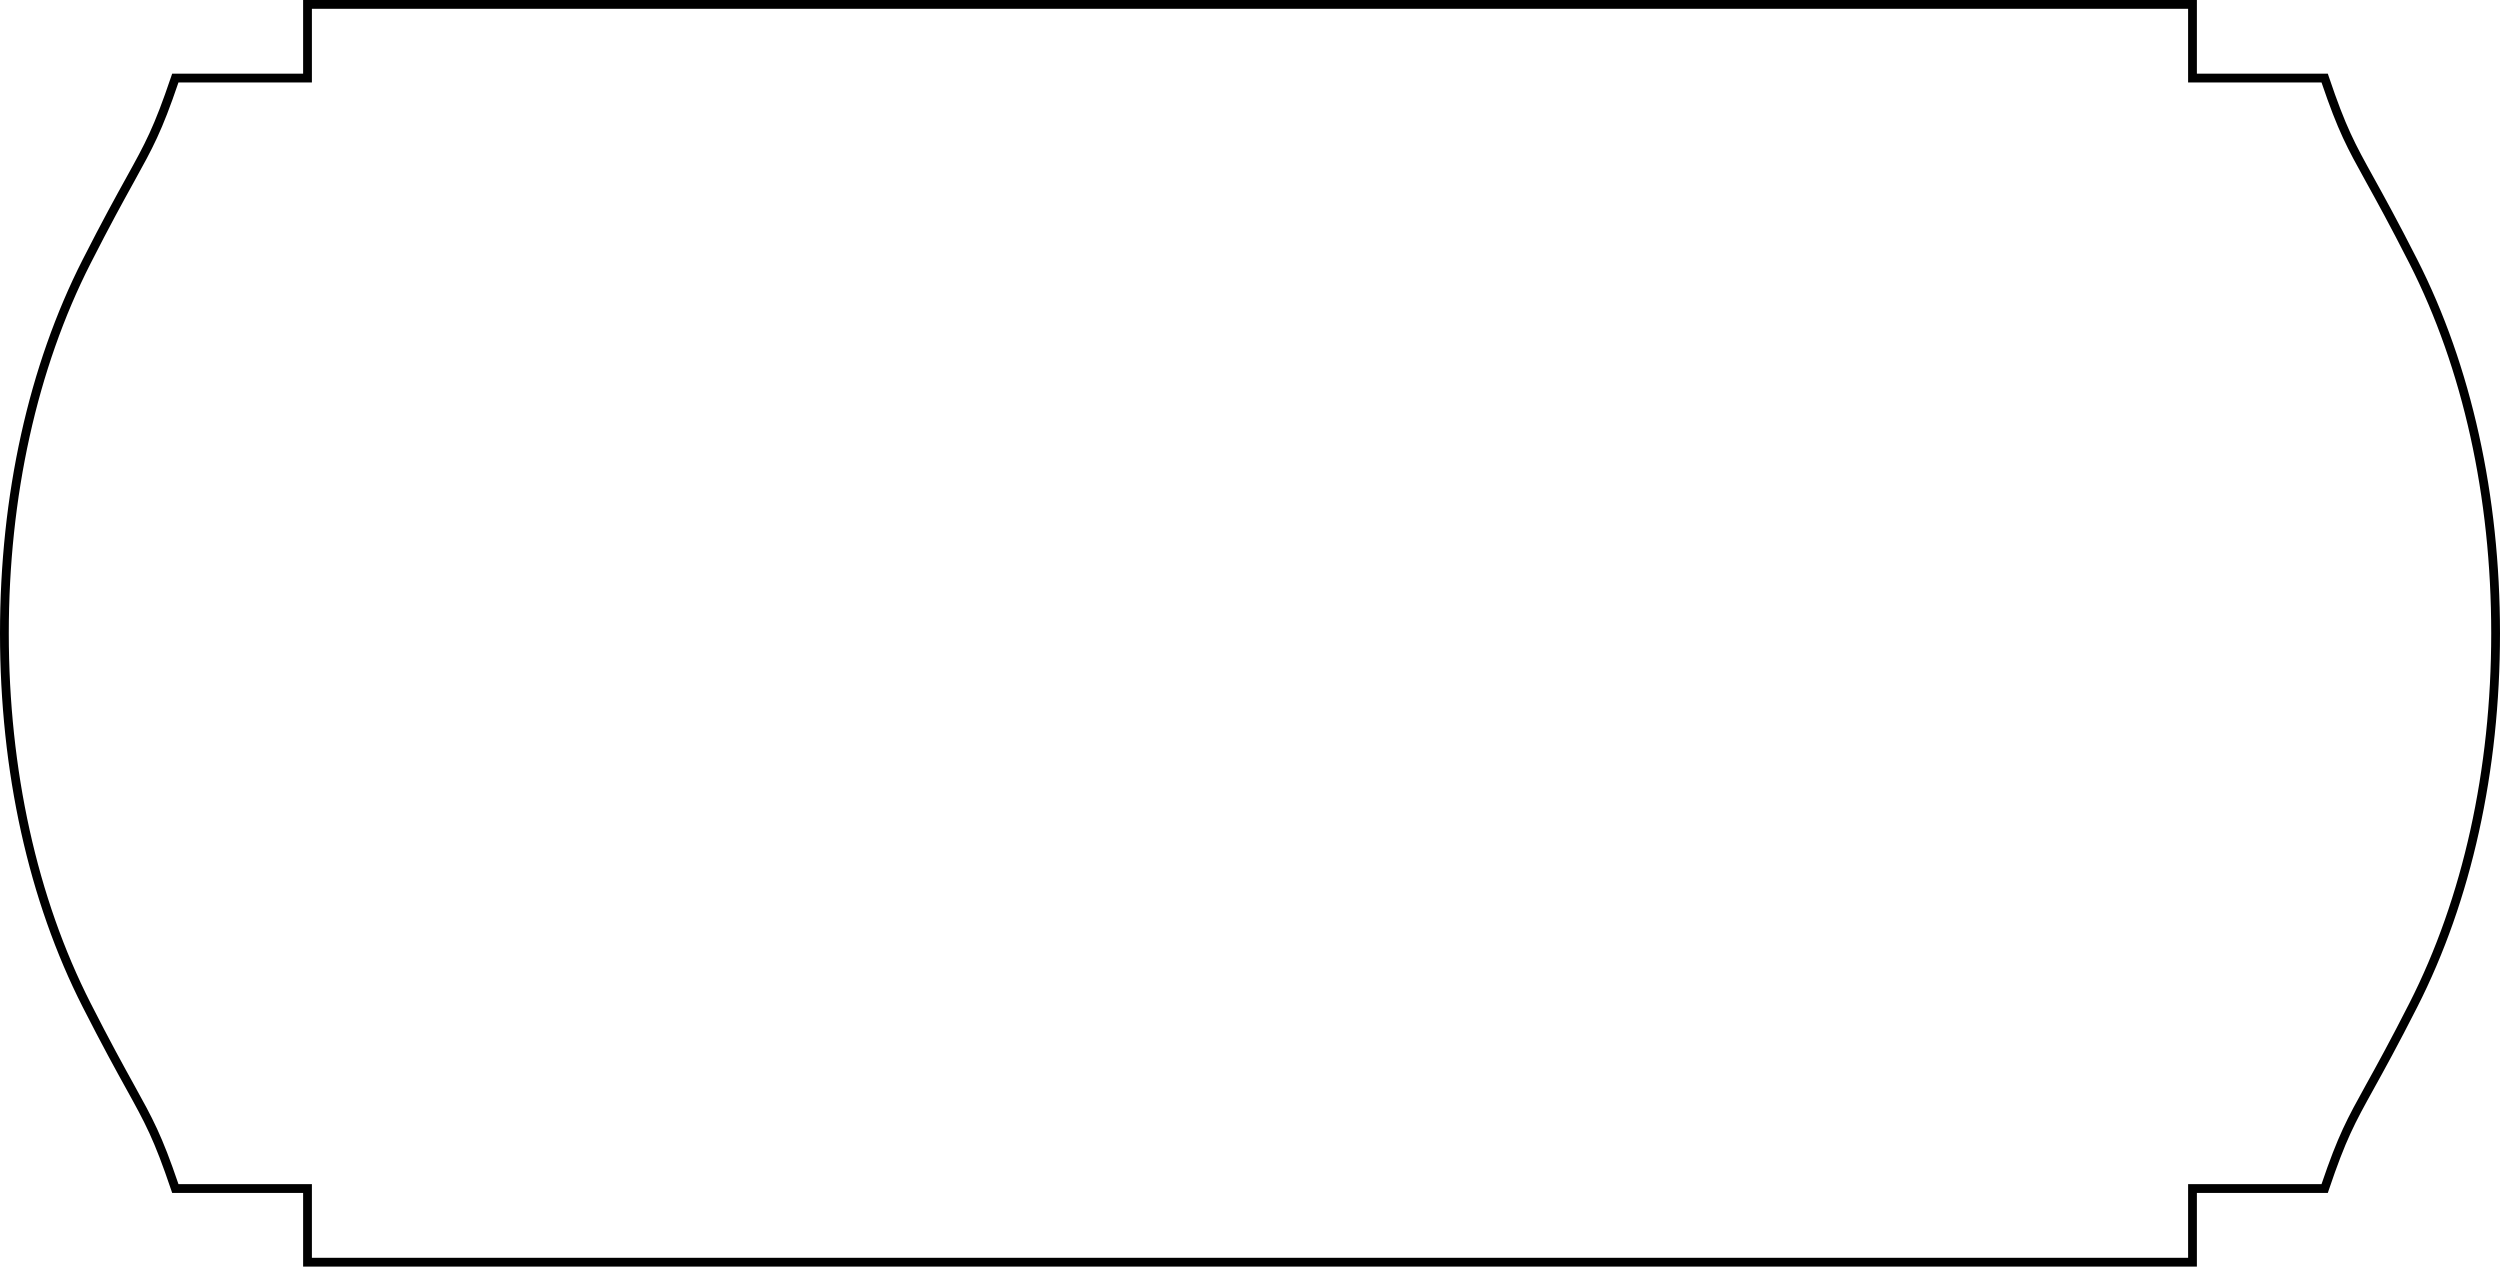 <?xml version="1.0" encoding="utf-8"?>
<!-- Generator: Adobe Illustrator 17.0.0, SVG Export Plug-In . SVG Version: 6.00 Build 0)  -->
<!DOCTYPE svg PUBLIC "-//W3C//DTD SVG 1.1//EN" "http://www.w3.org/Graphics/SVG/1.1/DTD/svg11.dtd">
<svg version="1.1" id="Layer_1" xmlns="http://www.w3.org/2000/svg" xmlns:xlink="http://www.w3.org/1999/xlink" x="0px" y="0px"
	 width="284.465px" height="144.123px" viewBox="0 0 284.465 144.123" enable-background="new 0 0 284.465 144.123"
	 xml:space="preserve">
<g>
	<path d="M249.975,144.123H34.49v-8.386h-14.9l-0.115-0.34c-1.953-5.79-2.938-7.571-5.097-11.475
		c-1.213-2.192-2.722-4.921-4.962-9.327C3.256,102.479,0,87.77,0,72.059c0-15.708,3.256-30.416,9.415-42.534
		c2.24-4.405,3.749-7.133,4.961-9.325c2.16-3.903,3.145-5.685,5.098-11.477l0.115-0.34H34.49V0h215.485v8.384h14.899l0.114,0.34
		c1.953,5.789,2.938,7.57,5.097,11.473c1.213,2.192,2.723,4.92,4.963,9.328c6.161,12.116,9.417,26.824,9.417,42.534
		c0,15.709-3.256,30.418-9.417,42.537c-2.241,4.409-3.751,7.139-4.964,9.331c-2.158,3.902-3.143,5.683-5.096,11.471l-0.114,0.34
		h-14.899V144.123z M35.49,143.123h213.485v-8.386h15.182c1.905-5.604,2.907-7.416,5.053-11.295c1.21-2.186,2.714-4.906,4.948-9.3
		c6.089-11.979,9.308-26.53,9.308-42.083s-3.219-30.104-9.308-42.081c-2.233-4.392-3.738-7.112-4.947-9.297
		c-2.146-3.879-3.148-5.691-5.054-11.297h-15.182V1H35.49v8.384H20.306c-1.905,5.608-2.908,7.421-5.055,11.301
		c-1.208,2.185-2.713,4.904-4.945,9.293C4.218,41.957,1,56.508,1,72.059c0,15.553,3.218,30.106,9.308,42.083
		c2.232,4.391,3.736,7.11,4.945,9.296c2.146,3.88,3.148,5.692,5.054,11.299H35.49V143.123z"/>
</g>
</svg>
